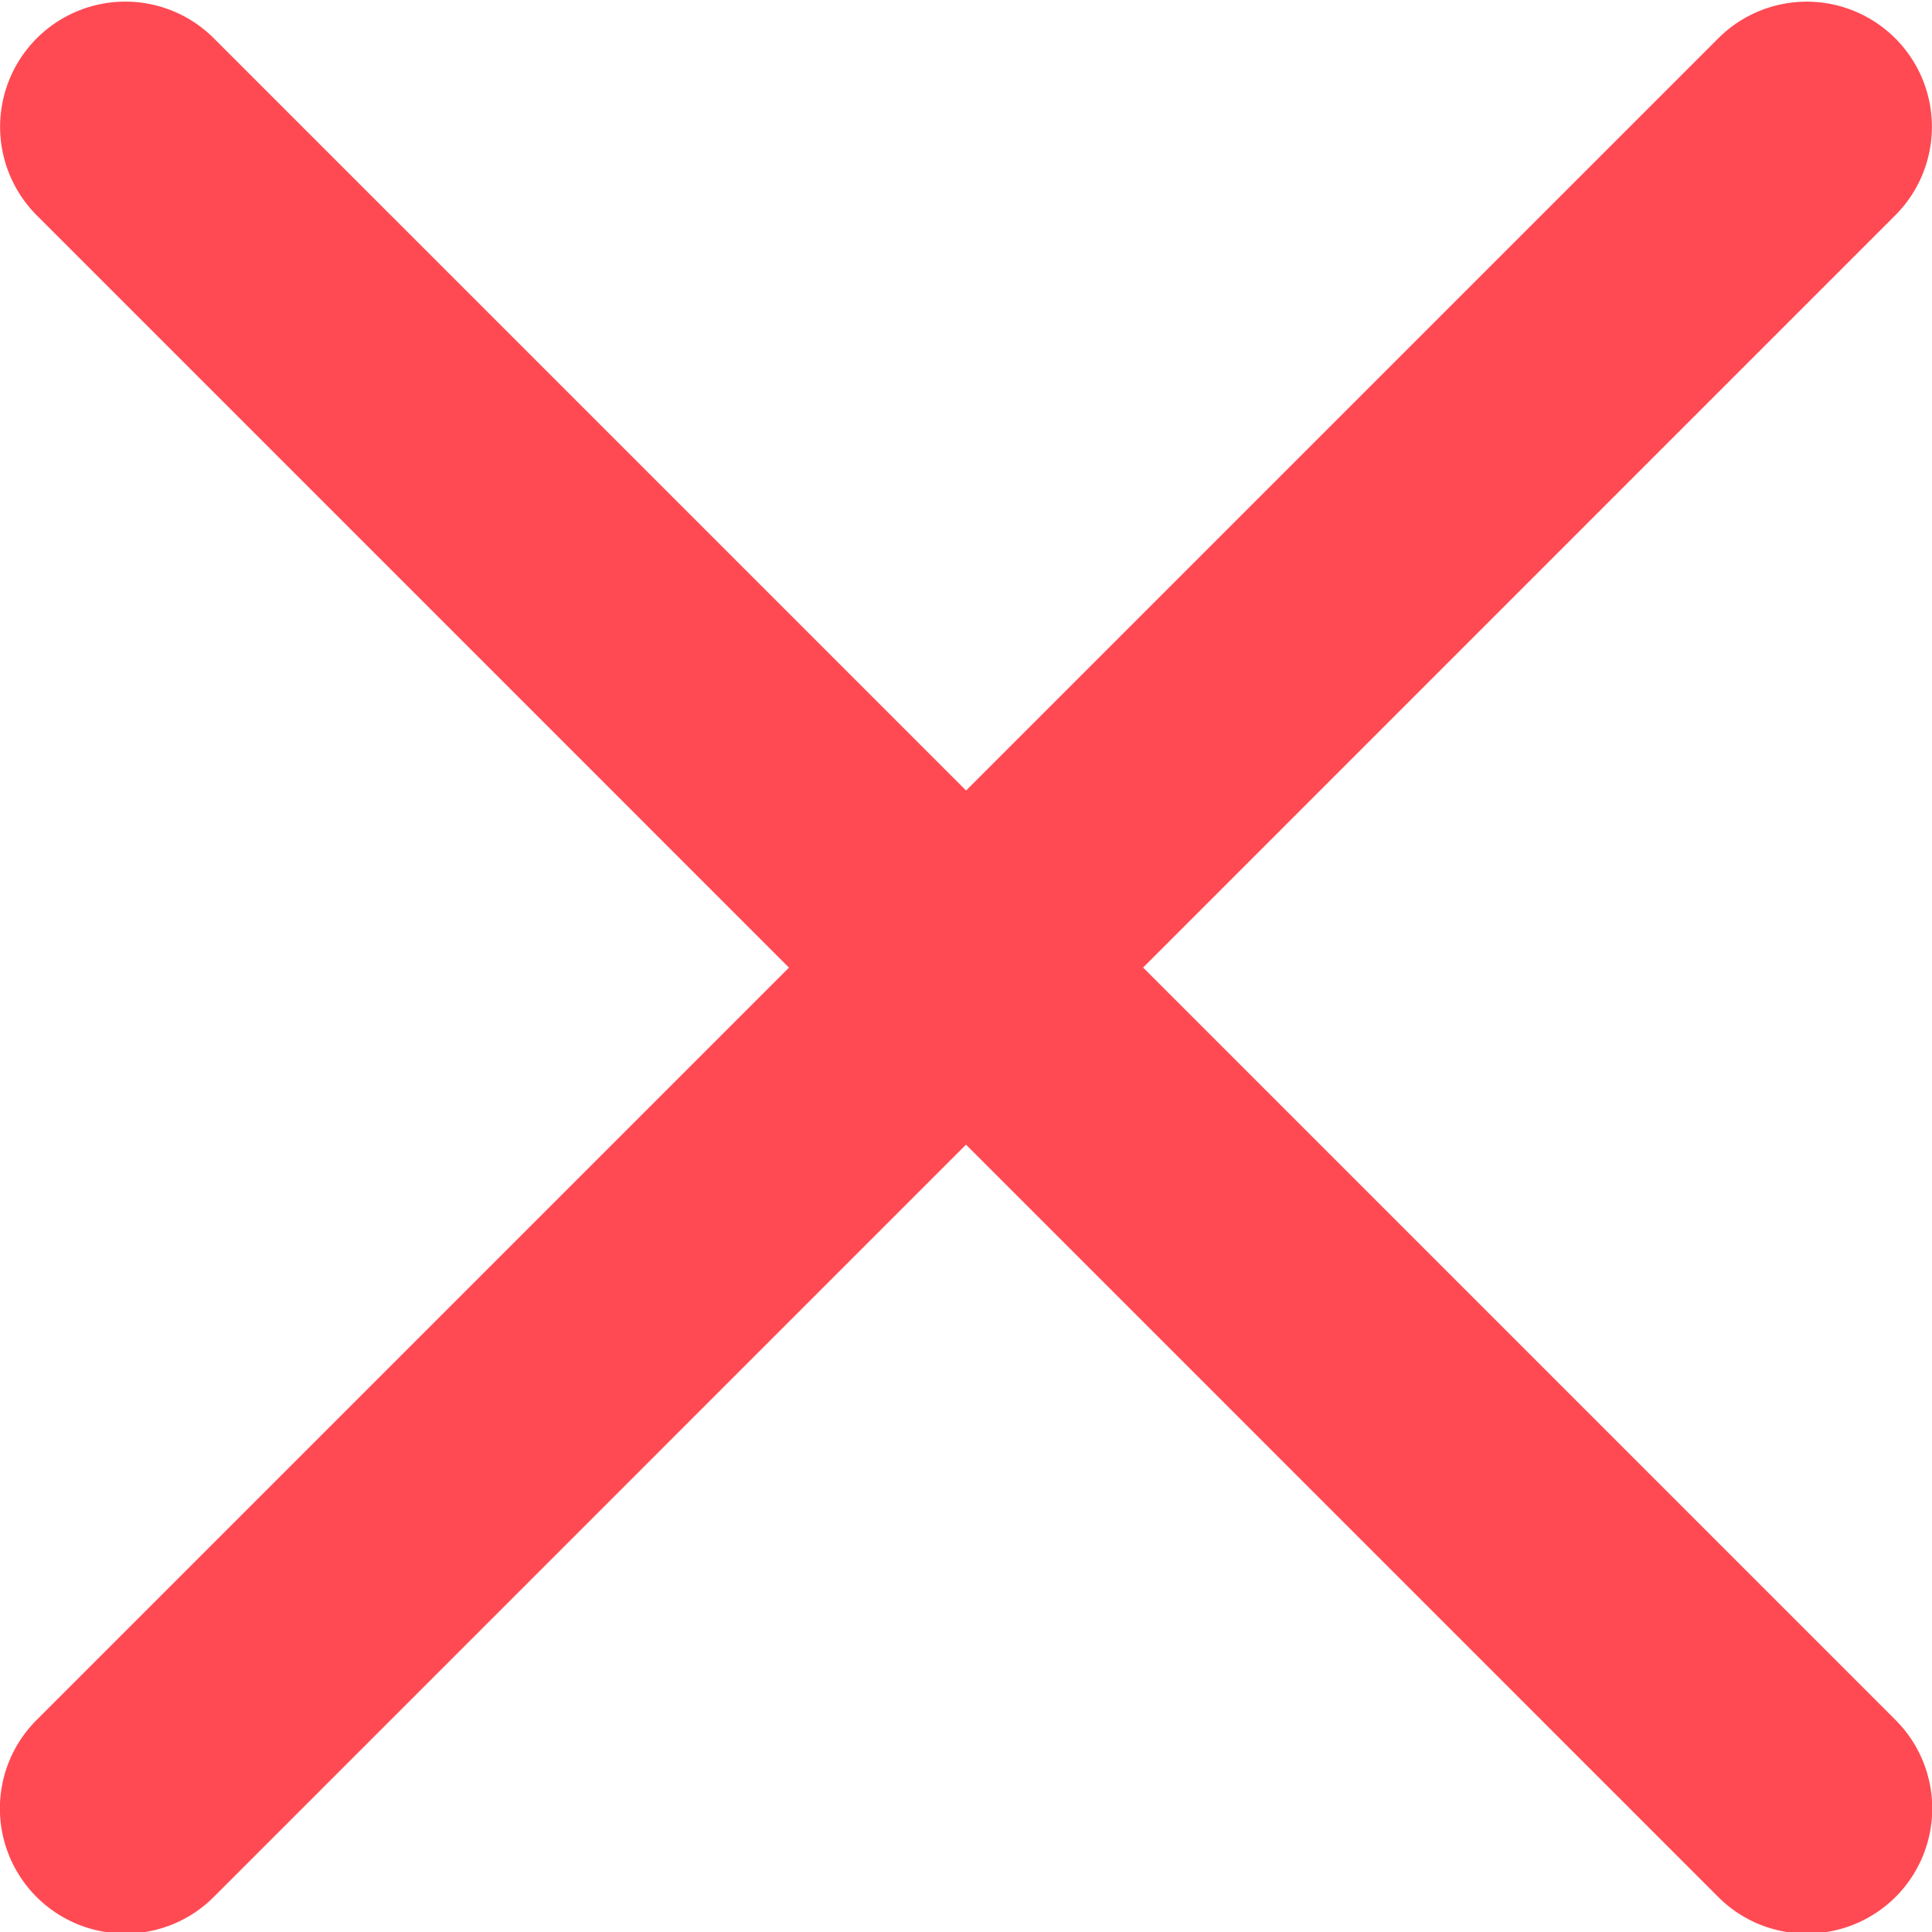 <?xml version="1.0" encoding="UTF-8"?> <svg xmlns="http://www.w3.org/2000/svg" width="14" height="14" fill="none"><g fill="#FF4A53" clip-path="url(#a)"><path d="M.907 14.011a.906.906 0 0 1-.641-1.548L12.451.278a.906.906 0 1 1 1.283 1.282L1.549 13.746a.9.9 0 0 1-.642.265"></path><path d="M13.093 14.011a.9.9 0 0 1-.642-.265L.266 1.56A.906.906 0 1 1 1.55.278l12.185 12.185a.906.906 0 0 1-.641 1.548"></path></g><defs><clipPath id="a"><path fill="#fff" d="M0 0h14v14H0z"></path></clipPath></defs></svg> 